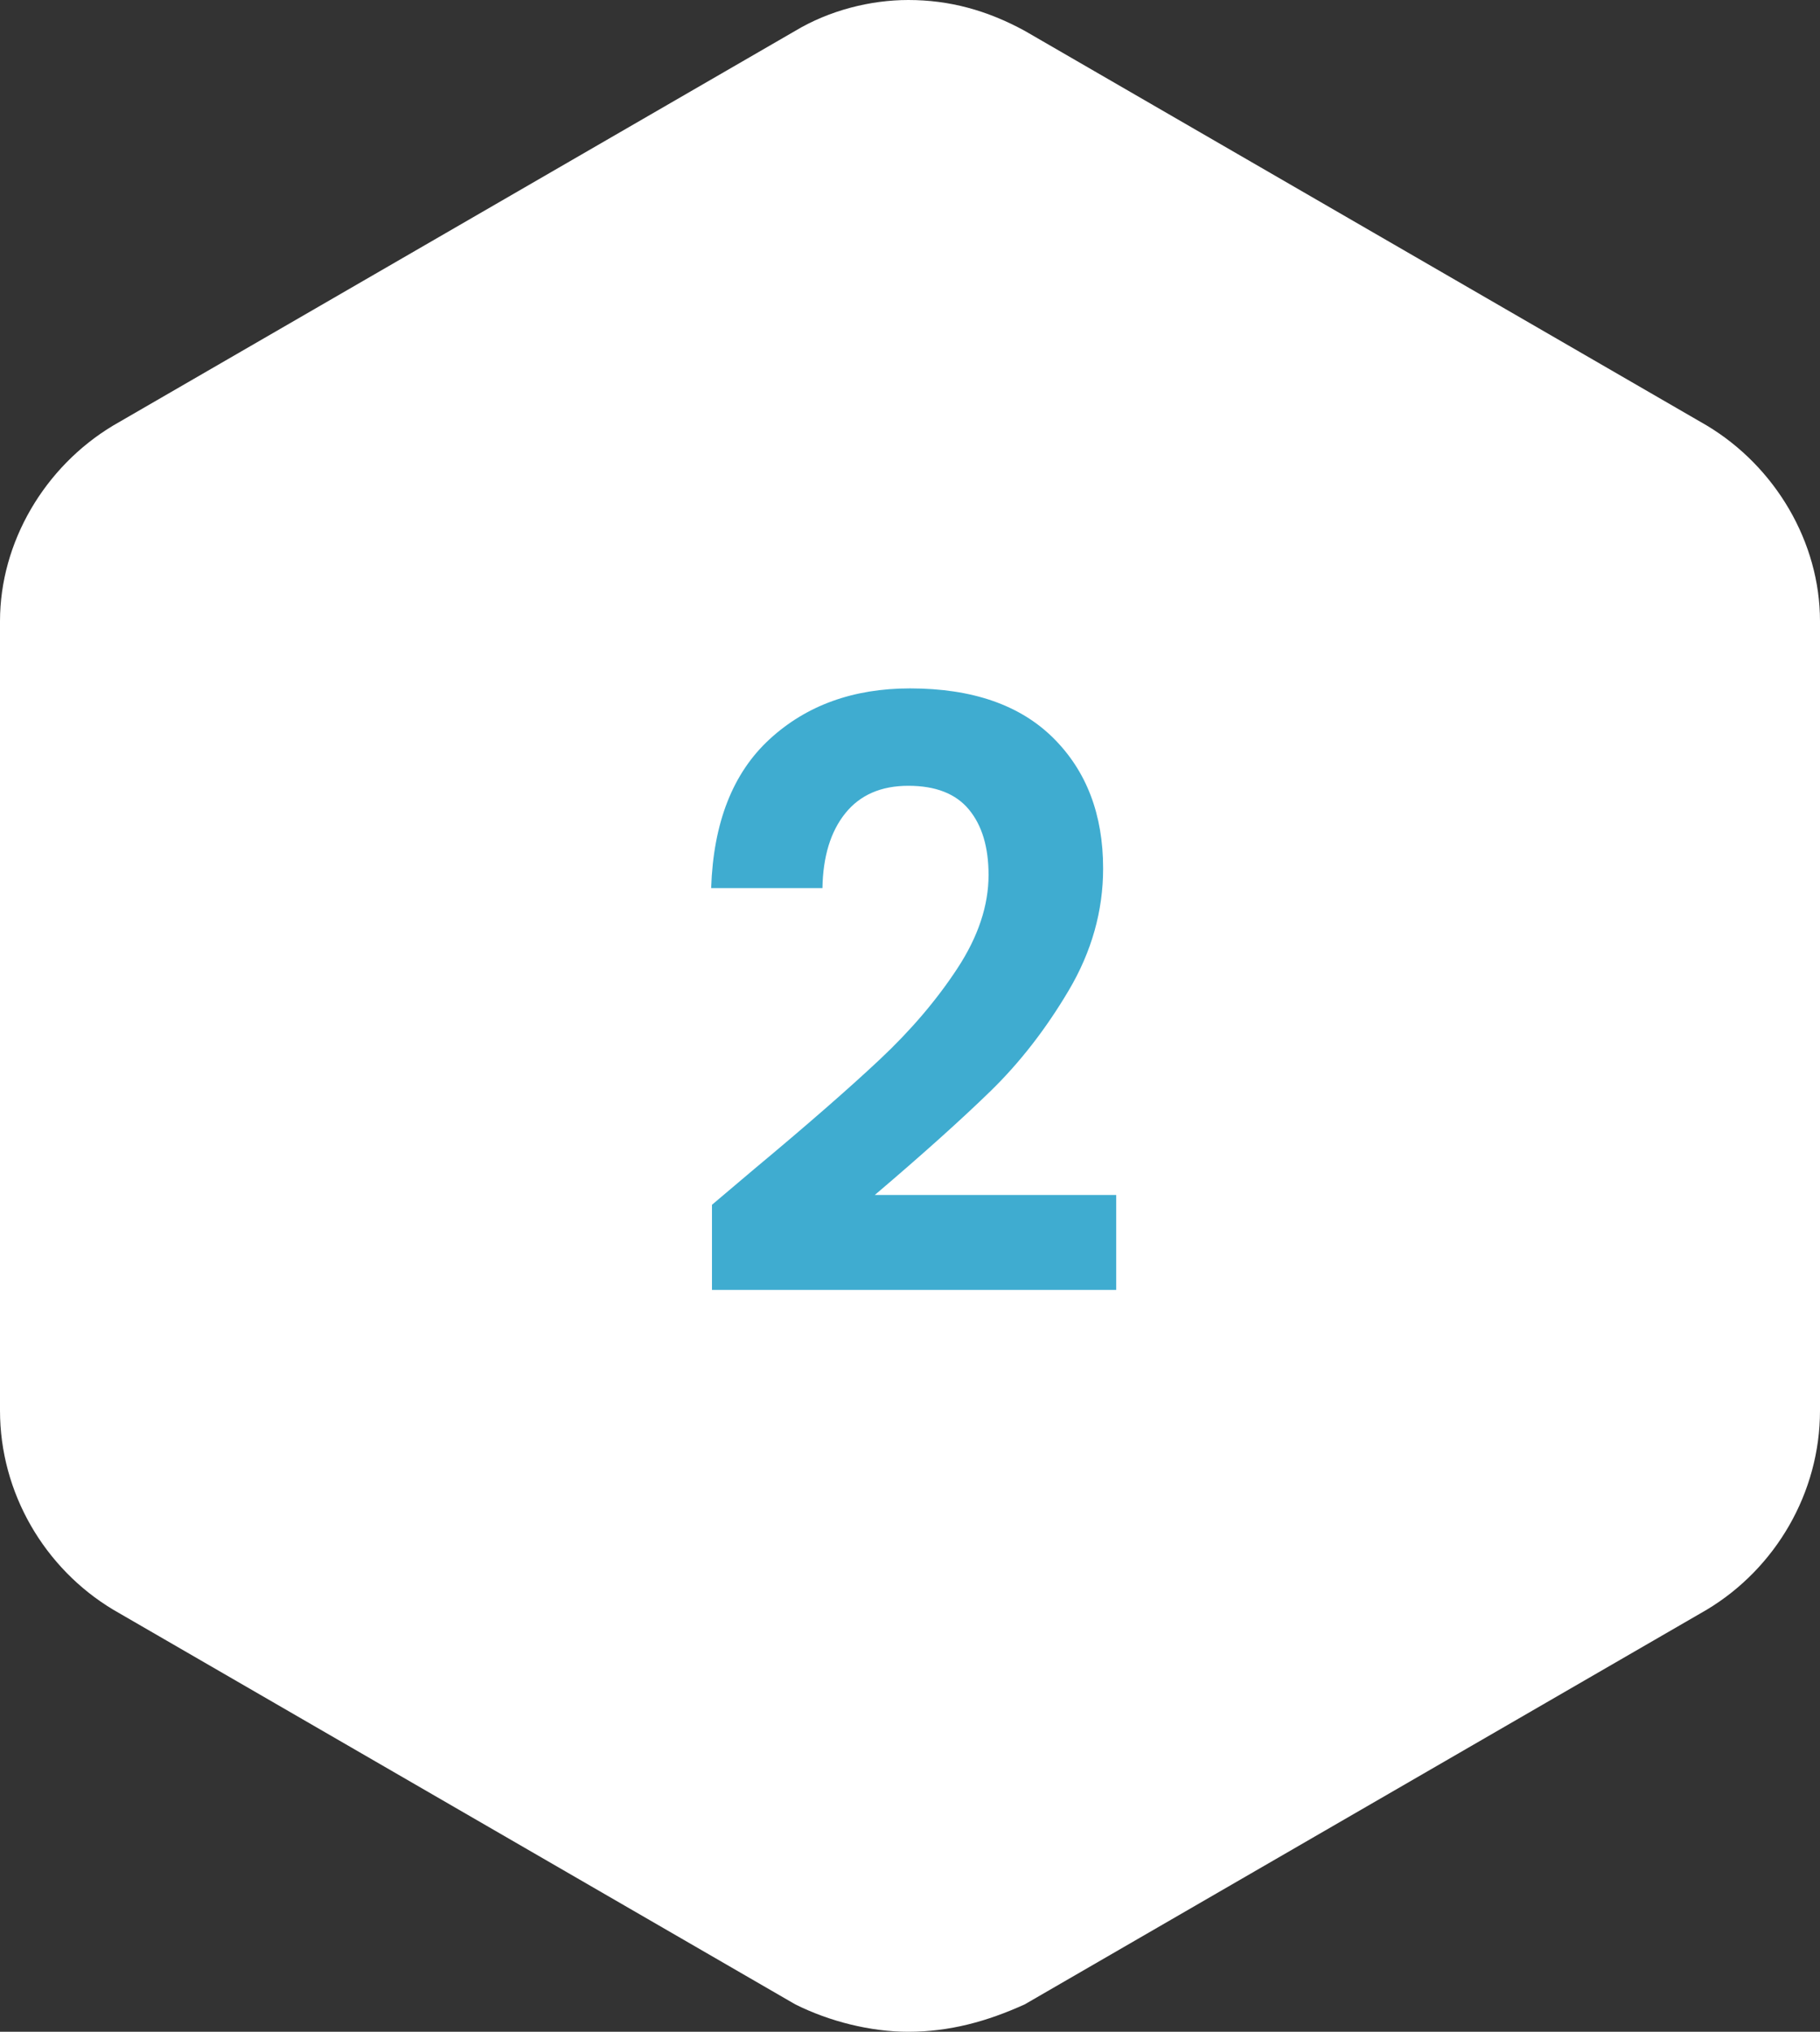 <?xml version="1.0" encoding="UTF-8"?>
<svg width="129px" height="144px" viewBox="0 0 129 144" version="1.1" xmlns="http://www.w3.org/2000/svg" xmlns:xlink="http://www.w3.org/1999/xlink">
    <rect x="0" y="0" width="129" height="144" fill="#333333" stroke="none"/>
    <!-- Generator: Sketch 61.2 (89653) - https://sketch.com -->
    <title>Group 13</title>
    <desc>Created with Sketch.</desc>
    <g id="Page-1" stroke="none" stroke-width="1" fill="none" fill-rule="evenodd">
        <g id="Group-13" fill-rule="nonzero">
            <g id="Group-11">
                <path d="M64.379,0 C61.706,0 58.791,0.73 56.362,2.189 C8.017,30.162 8.017,30.162 8.017,30.162 C3.158,33.081 0,38.432 0,44.027 C0,99.973 0,99.973 0,99.973 C0,105.811 3.158,111.162 8.017,114.081 C56.362,142.054 56.362,142.054 56.362,142.054 C58.791,143.27 61.706,144 64.379,144 C67.294,144 69.966,143.27 72.638,142.054 C120.983,114.081 120.983,114.081 120.983,114.081 C125.842,111.162 129,105.811 129,99.973 C129,44.027 129,44.027 129,44.027 C129,38.432 125.842,33.081 120.983,30.162 C72.638,2.189 72.638,2.189 72.638,2.189 C69.966,0.73 67.294,0 64.379,0" id="Path" fill="#FFFFFF"></path>
                <g id="editor-p9_i48" transform="translate(7, 8)">
                    <g id="Group" transform="translate(0.132, 0.125)">
                        <path d="M56.645,0.001 C54.293,0.001 51.728,0.642 49.591,1.924 C7.055,26.498 7.055,26.498 7.055,26.498 C2.78,29.062 0.001,33.763 0.001,38.678 C0.001,87.825 0.001,87.825 0.001,87.825 C0.001,92.953 2.78,97.654 7.055,100.218 C49.591,124.792 49.591,124.792 49.591,124.792 C51.728,125.86 54.293,126.501 56.645,126.501 C59.21,126.501 61.561,125.86 63.912,124.792 C106.448,100.218 106.448,100.218 106.448,100.218 C110.723,97.654 113.502,92.953 113.502,87.825 C113.502,38.678 113.502,38.678 113.502,38.678 C113.502,33.763 110.723,29.062 106.448,26.498 C63.912,1.924 63.912,1.924 63.912,1.924 C61.561,0.642 59.21,0.001 56.645,0.001" id="Path" fill="#FFFFFF"></path>
                        <path d="M56.645,0.001 C54.293,0.001 51.728,0.642 49.591,1.924 C7.055,26.498 7.055,26.498 7.055,26.498 C2.78,29.062 0.001,33.763 0.001,38.678 C0.001,87.825 0.001,87.825 0.001,87.825 C0.001,92.953 2.78,97.654 7.055,100.218 C49.591,124.792 49.591,124.792 49.591,124.792 C51.728,125.86 54.293,126.501 56.645,126.501 C59.21,126.501 61.561,125.86 63.912,124.792 C106.448,100.218 106.448,100.218 106.448,100.218 C110.723,97.654 113.502,92.953 113.502,87.825 C113.502,38.678 113.502,38.678 113.502,38.678 C113.502,33.763 110.723,29.062 106.448,26.498 C63.912,1.924 63.912,1.924 63.912,1.924 C61.561,0.642 59.21,0.001 56.645,0.001" id="Path" stroke-opacity="0" stroke="#000000" stroke-width="3810.001" fill-opacity="0" fill="#000000" stroke-linecap="round" stroke-linejoin="round"></path>
                    </g>
                </g>
            </g>
            <path d="M79.116,91.42 L79.116,84.692 L62.006,84.692 C65.37,81.831 68.096,79.385 70.184,77.355 C72.272,75.325 74.128,72.937 75.752,70.192 C77.376,67.447 78.188,64.566 78.188,61.55 C78.188,57.722 77.009,54.638 74.65,52.299 C72.291,49.96 68.908,48.79 64.5,48.79 C60.479,48.79 57.163,49.989 54.553,52.386 C51.943,54.783 50.561,58.302 50.406,62.942 L50.406,62.942 L58.294,62.942 C58.333,60.699 58.874,58.93 59.918,57.635 C60.962,56.34 62.451,55.692 64.384,55.692 C66.317,55.692 67.748,56.253 68.676,57.374 C69.604,58.495 70.068,60.042 70.068,62.014 C70.068,64.179 69.333,66.383 67.864,68.626 C66.395,70.869 64.558,73.024 62.354,75.093 C60.15,77.162 57.192,79.743 53.48,82.836 L53.48,82.836 L50.464,85.388 L50.464,91.42 L79.116,91.42 Z" id="2" fill="#3FACD0"></path>
        </g>
    </g>
</svg>